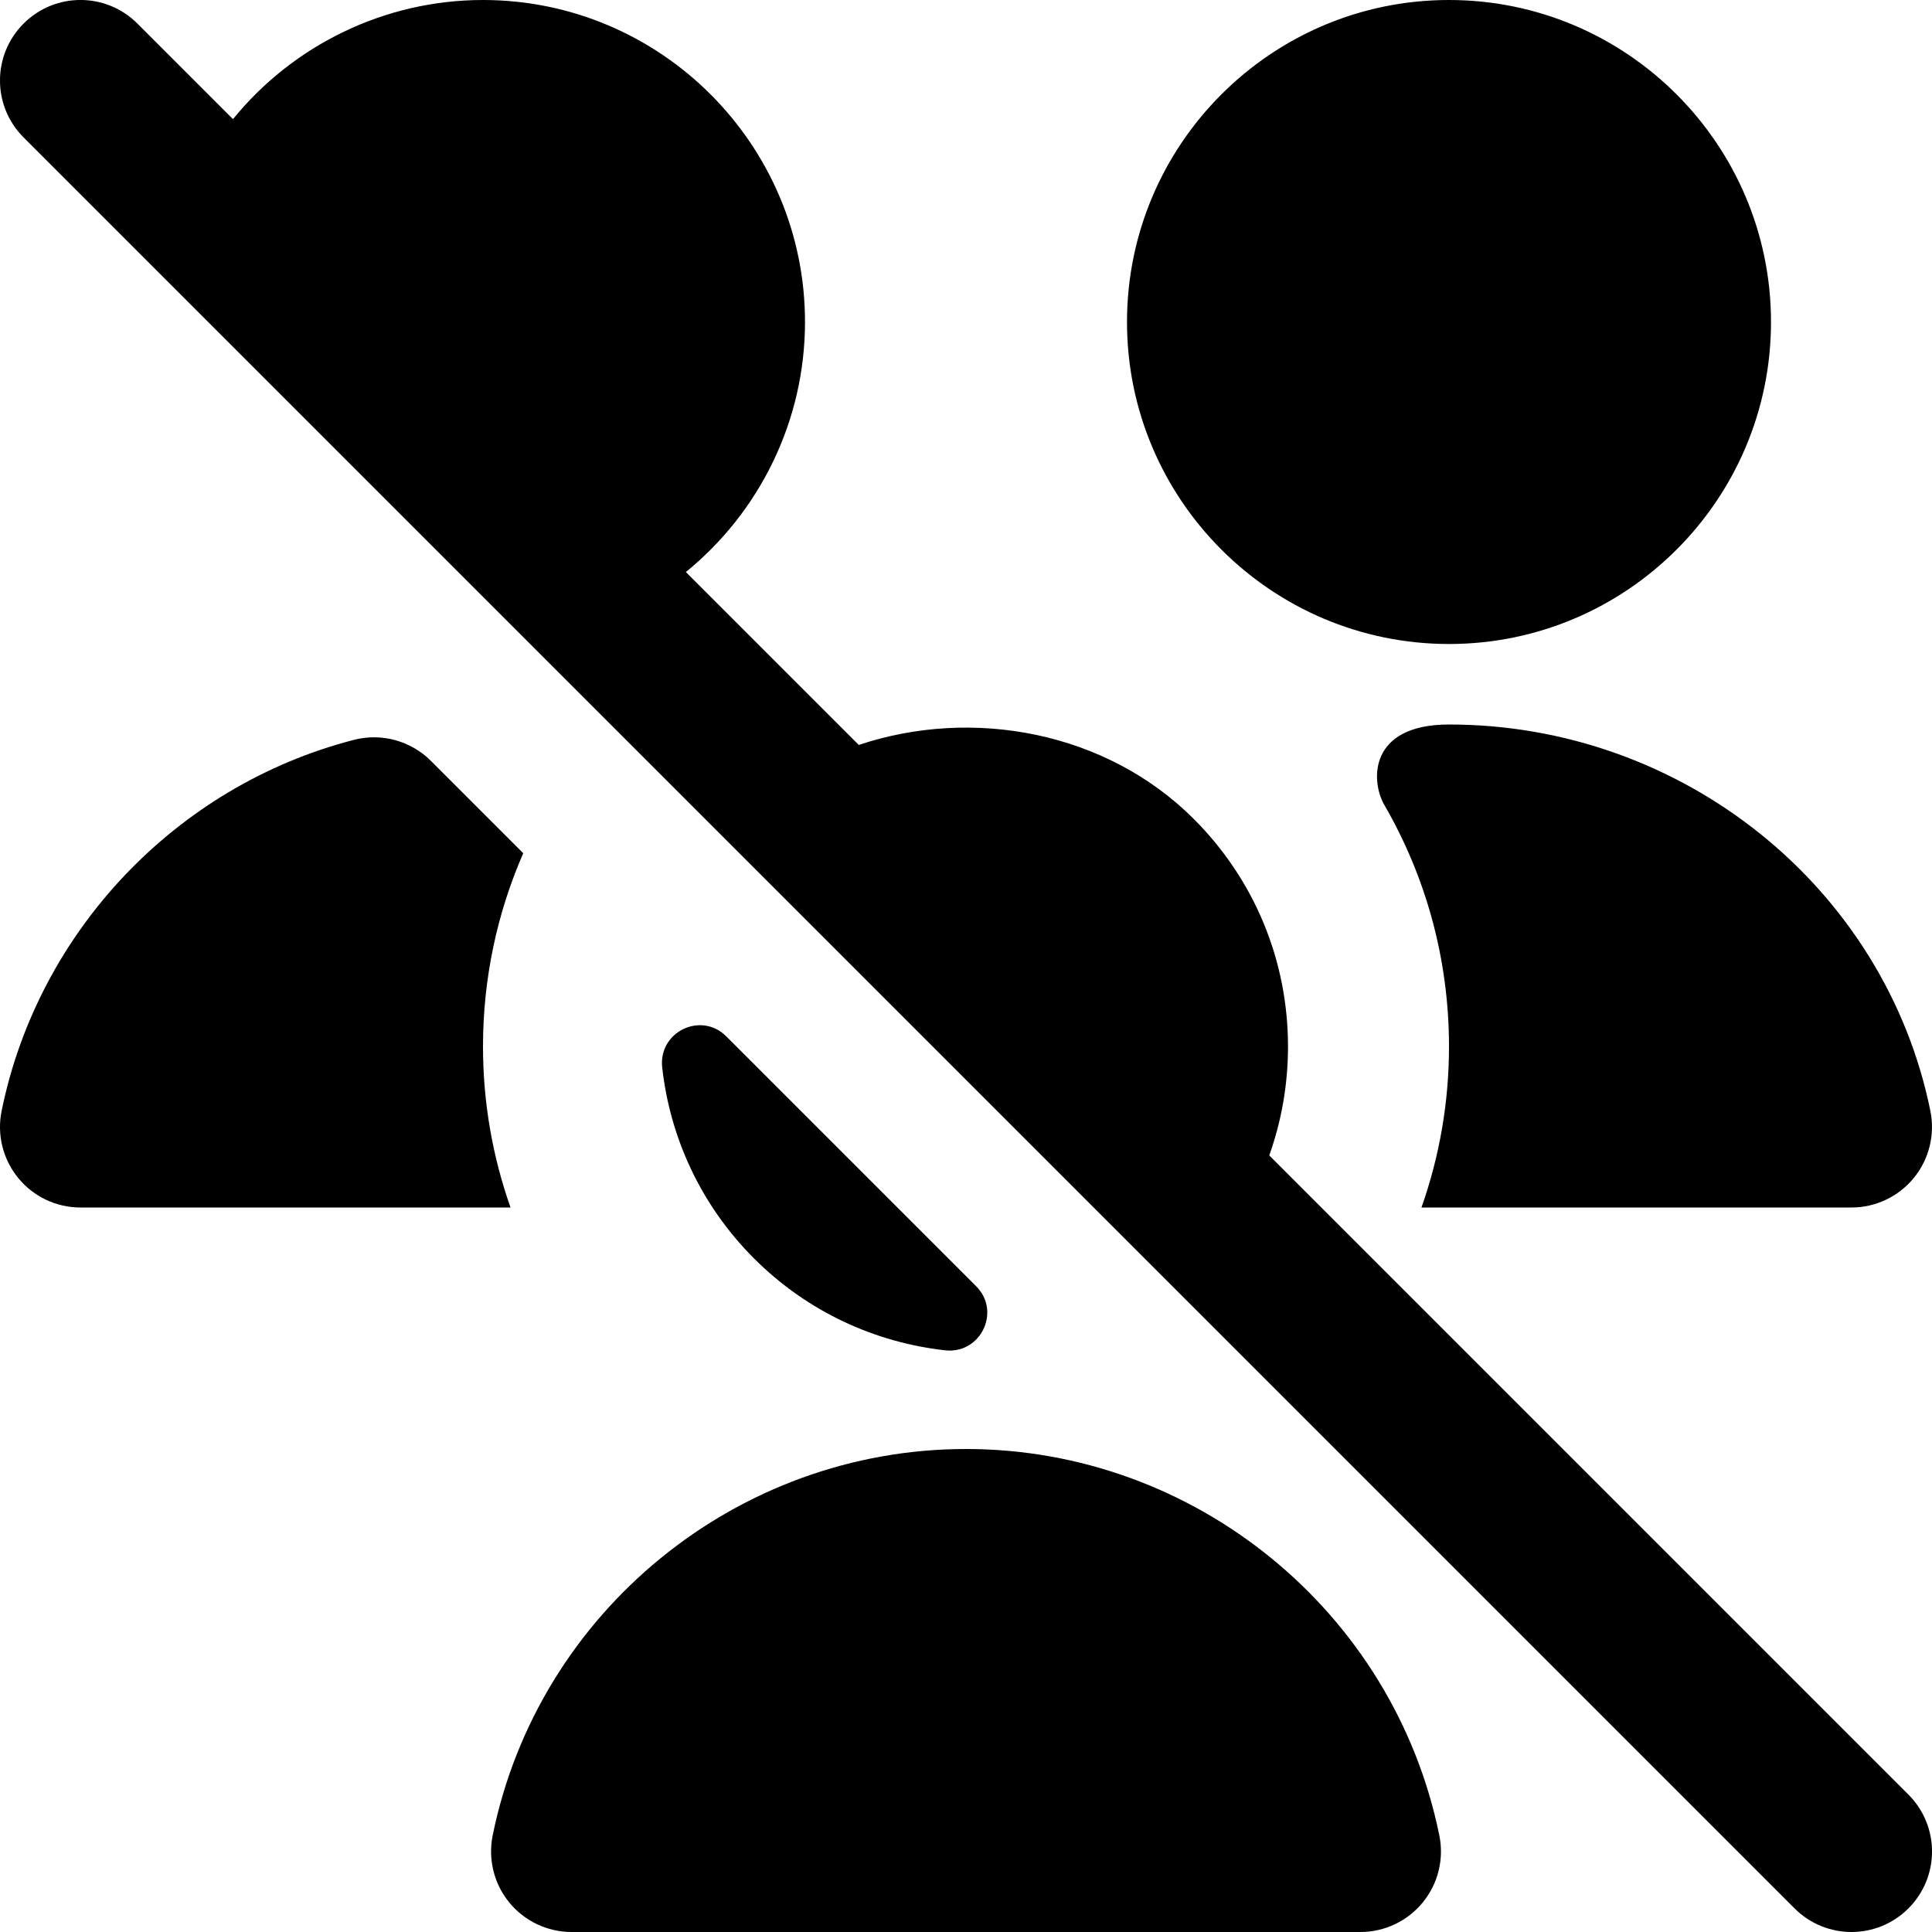 <?xml version="1.0" encoding="UTF-8"?>
<svg xmlns="http://www.w3.org/2000/svg" id="Layer_1" data-name="Layer 1" viewBox="0 0 24 24">
  <path d="m16.9,24H7.1c-.3,0-.584-.135-.774-.367s-.265-.538-.206-.832c.565-2.782,3.038-4.801,5.88-4.801s5.315,2.019,5.88,4.801c.06.294-.016.6-.206.832s-.474.367-.774.367Zm1.1-16c2.206,0,4-1.794,4-4s-1.794-4-4-4-4,1.794-4,4,1.794,4,4,4Zm5.707,14.293l-7.94-7.94c.153-.428.233-.884.233-1.353,0-1.068-.416-2.073-1.172-2.828-1.085-1.085-2.749-1.391-4.16-.918l-2.148-2.148c.917-.746,1.48-1.879,1.48-3.106,0-2.206-1.794-4-4-4-1.226,0-2.36.563-3.106,1.48L1.707.293C1.316-.098.684-.098.293.293S-.098,1.316.293,1.707l22,22c.195.195.451.293.707.293s.512-.098.707-.293c.391-.391.391-1.023,0-1.414Zm-11.581-6.315c.314.314.055.846-.386.796-.867-.097-1.708-.476-2.373-1.141-.665-.665-1.044-1.506-1.141-2.373-.049-.441.482-.7.796-.386l3.104,3.104Zm-6.126-2.978c0-.854.179-1.666.5-2.401l-1.147-1.147c-.25-.25-.614-.35-.957-.261C2.19,9.76.473,11.57.02,13.801c-.06.294.016.599.206.832s.474.367.774.367h5.342c-.221-.626-.342-1.299-.342-2Zm17.98.801c-.565-2.782-3.08-4.801-5.98-4.801-1,0-.975.702-.803,1,.511.883.803,1.907.803,3,0,.701-.121,1.374-.342,2h5.342c.3,0,.584-.135.774-.367s.265-.538.206-.832Z"/>
</svg>
